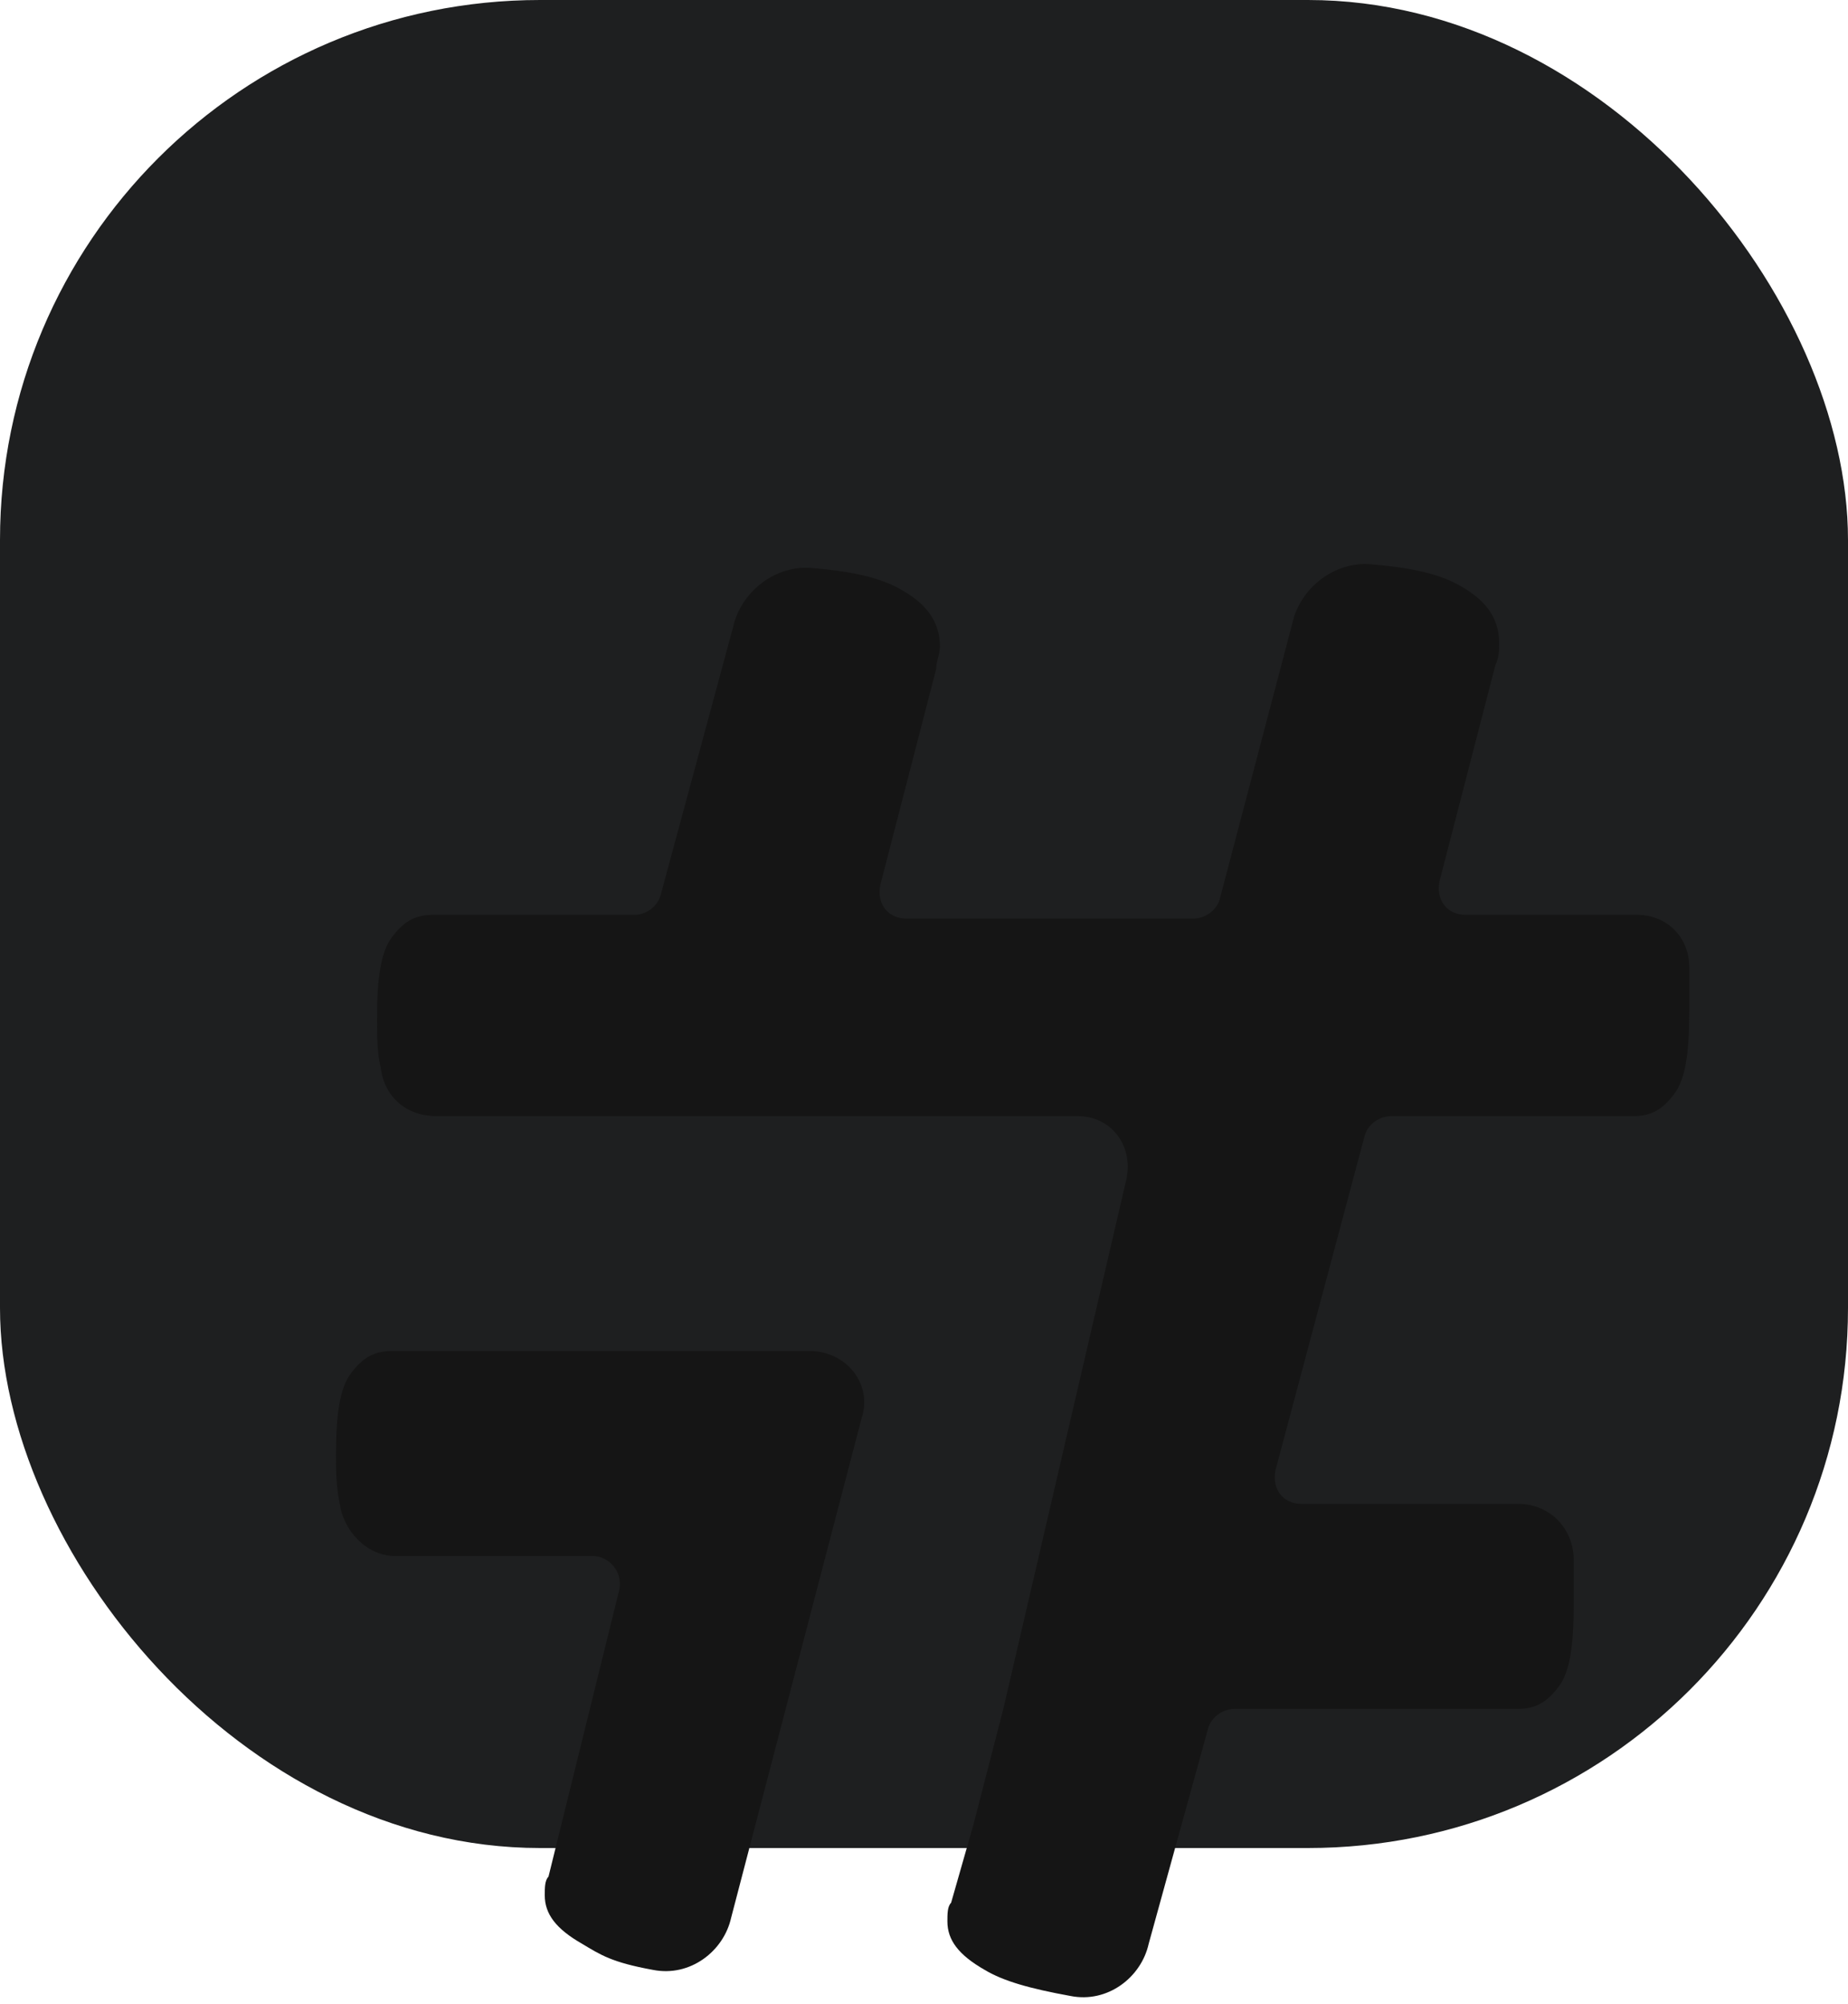 <svg xmlns="http://www.w3.org/2000/svg" fill="none" viewBox="0 0 154 167">
  <rect width="154" height="154" fill="#1E1F20" rx="45"/>
  <path fill="#151515" d="M83.609 142.407s0 .31 0 0l-2.486 9.63-1.864 6.524c-.31.311-.31.932-.31 1.553 0 1.554.932 2.796 3.106 4.039 1.553.932 3.728 1.553 7.145 2.175 3.107.621 5.903-1.554 6.524-4.35l4.971-18.018c.311-.932 1.243-1.553 2.175-1.553h23.61c1.553 0 2.485-.622 3.417-1.864.932-1.243 1.243-3.418 1.243-6.835v-3.728c0-2.485-1.864-4.66-4.66-4.66h-18.019c-1.553 0-2.485-1.242-2.174-2.796l7.456-27.96c.31-.931 1.242-1.552 2.174-1.552h20.193c1.554 0 2.486-.622 3.418-1.864.932-1.243 1.242-3.418 1.242-6.835v-3.728c0-2.485-1.864-4.35-4.349-4.35h-14.29c-1.554 0-2.486-1.242-2.175-2.795l4.66-18.018c.31-.622.31-1.243.31-1.864 0-1.864-.932-3.418-3.106-4.66-1.553-.932-3.728-1.554-7.456-1.864-2.796-.31-5.592 1.553-6.524 4.349l-6.213 23.61c-.311.932-1.243 1.554-2.175 1.554h-23.92c-1.554 0-2.486-1.243-2.175-2.796l4.66-18.019c0-.621.31-1.242.31-1.864 0-1.864-.932-3.417-3.106-4.66-1.554-.932-3.728-1.553-7.456-1.864-2.796-.31-5.592 1.554-6.524 4.35l-6.213 22.989c-.31.932-1.243 1.553-2.175 1.553H36.077c-1.553 0-2.485.621-3.417 1.864-.932 1.243-1.242 3.417-1.242 6.834 0 1.243 0 2.796.31 4.039.31 2.485 2.175 4.039 4.66 4.039H89.822c2.796 0 4.66 2.485 4.038 5.28L83.61 142.408Z"/>
  <path fill="#151515" d="M56.58 112.583H32.66c-1.553 0-2.485.622-3.417 1.864-.932 1.243-1.243 3.417-1.243 6.835 0 1.242 0 2.485.31 4.038.311 2.175 2.175 4.35 4.66 4.35h16.466c1.242 0 2.485 1.242 2.174 2.796l-5.902 23.92c-.311.311-.311.932-.311 1.554 0 1.553.932 2.796 3.107 4.038 1.553.932 2.485 1.554 5.902 2.175 3.107.621 5.903-1.553 6.524-4.349l10.873-41.629c.932-2.796-1.242-5.592-4.349-5.592H56.581Z"/>
</svg>
